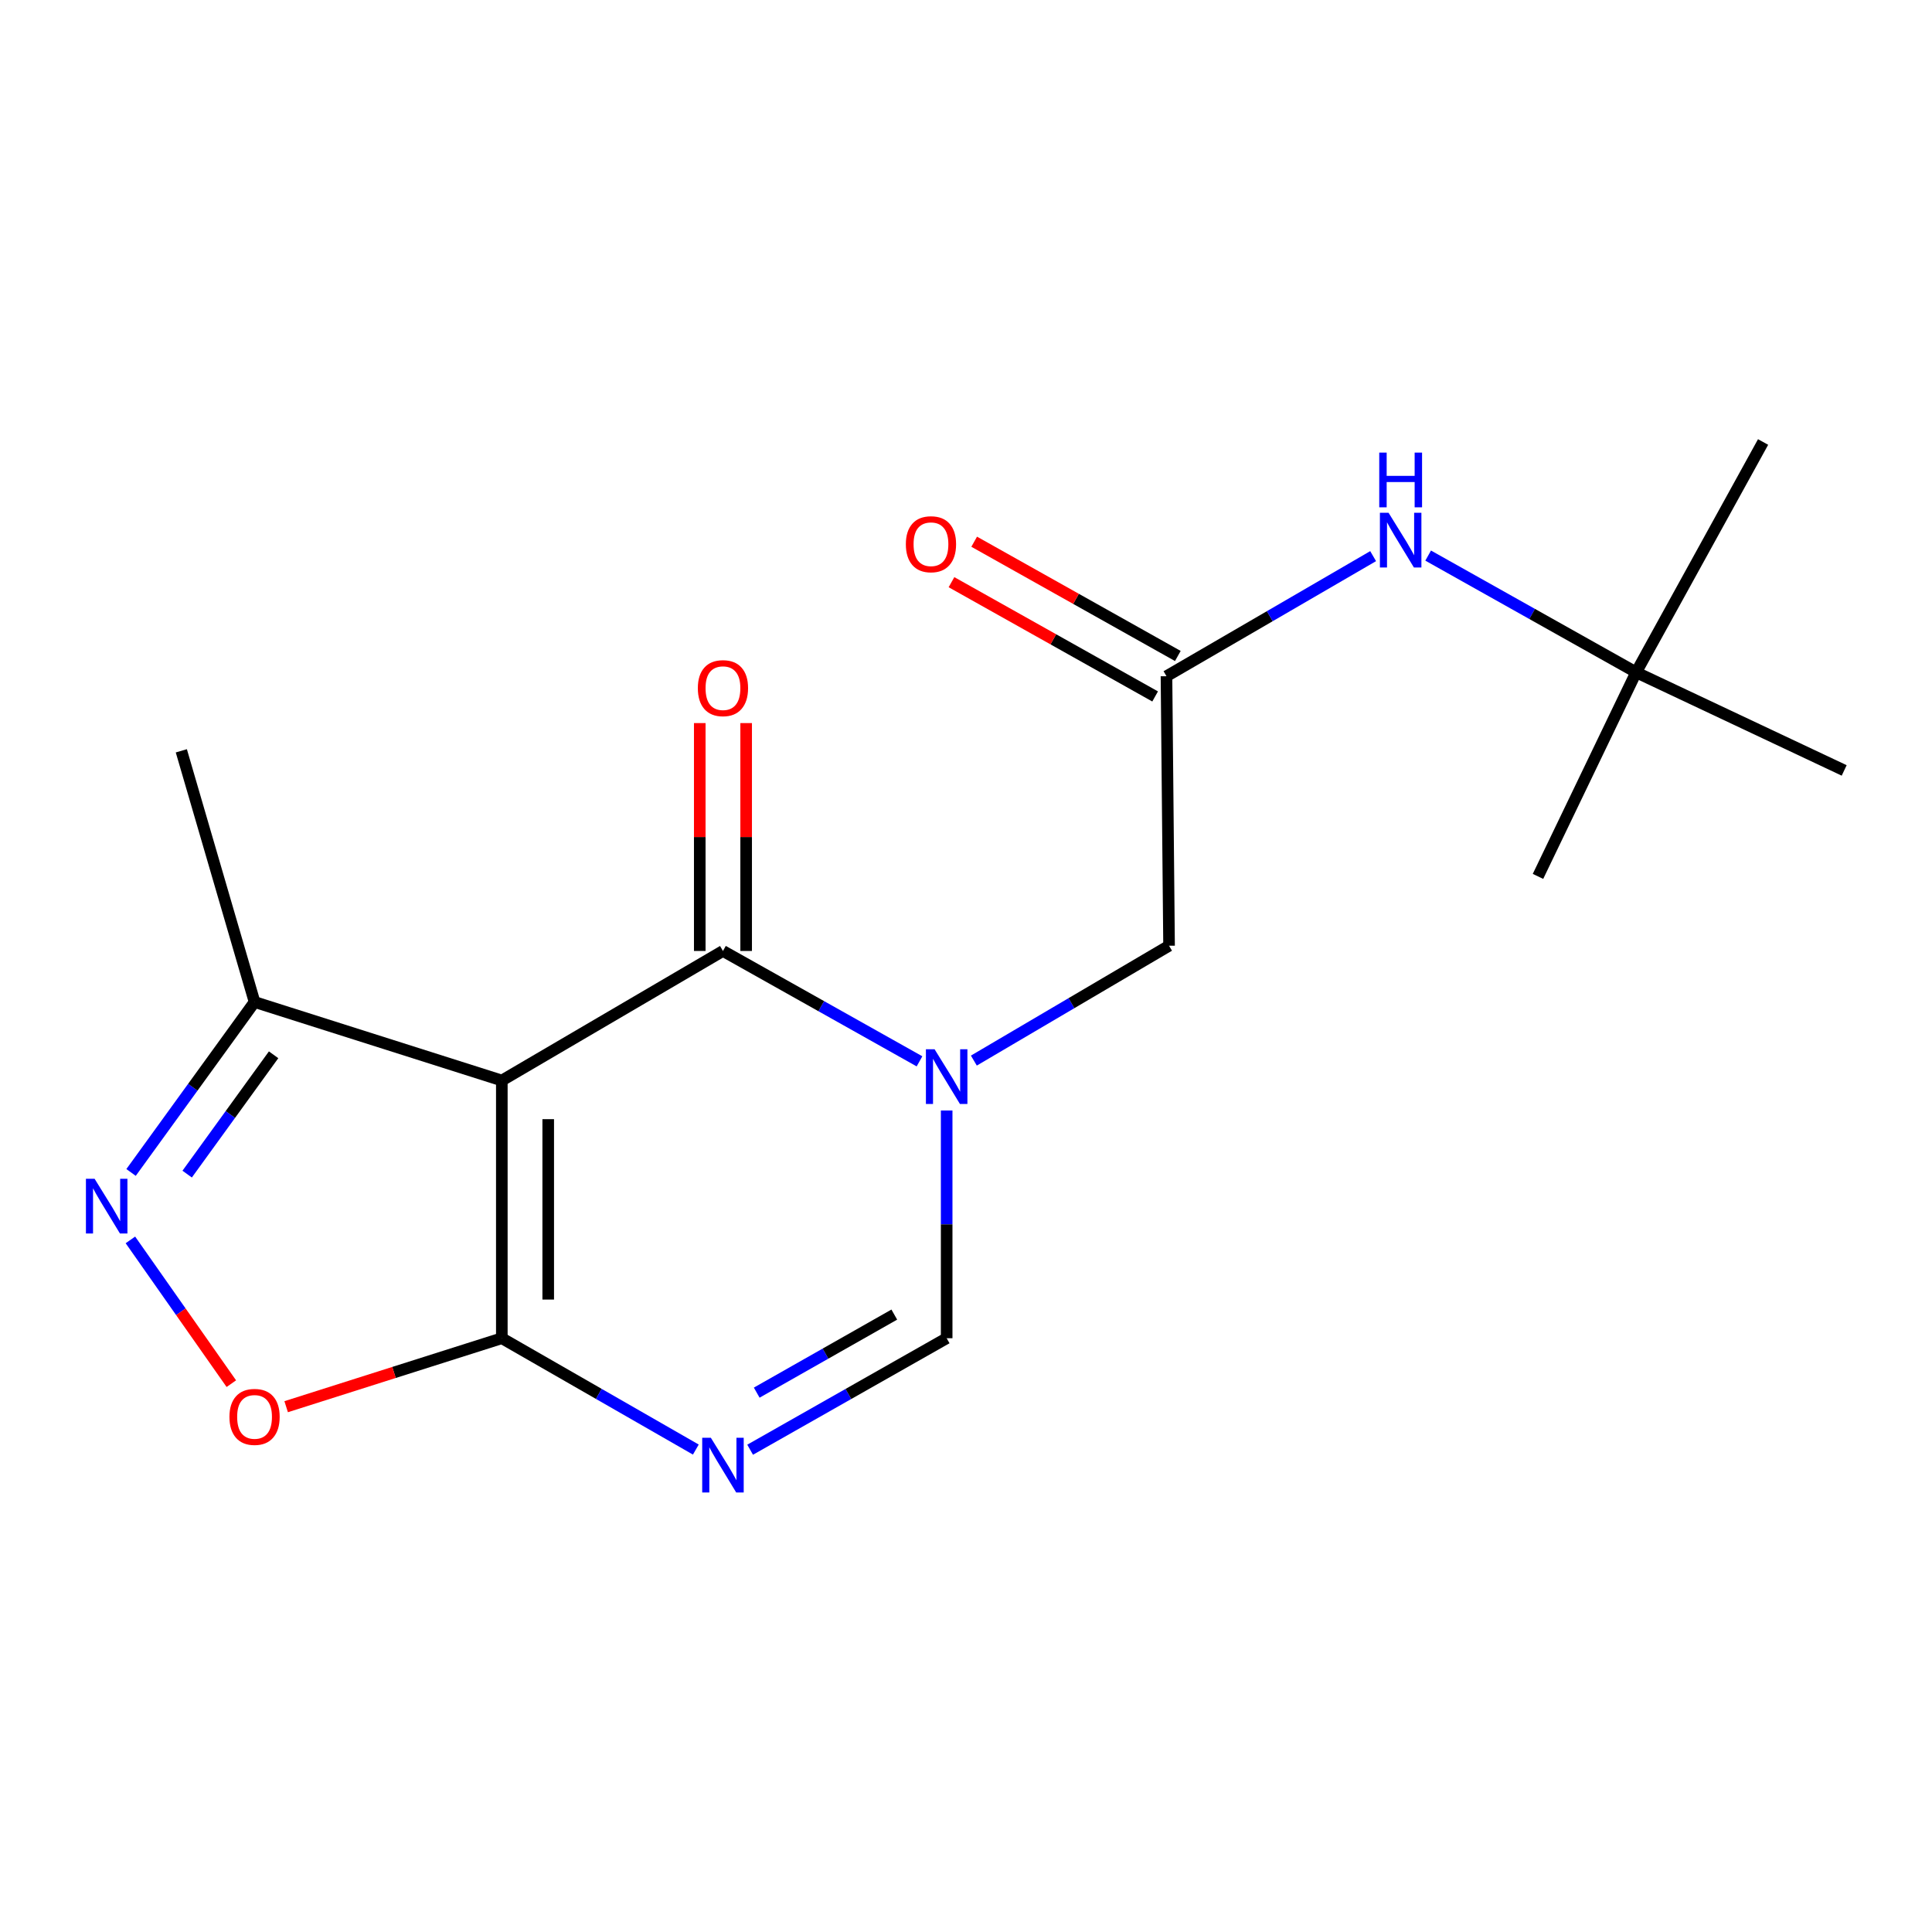 <?xml version='1.0' encoding='iso-8859-1'?>
<svg version='1.1' baseProfile='full'
              xmlns='http://www.w3.org/2000/svg'
                      xmlns:rdkit='http://www.rdkit.org/xml'
                      xmlns:xlink='http://www.w3.org/1999/xlink'
                  xml:space='preserve'
width='1000px' height='1000px' viewBox='0 0 1000 1000'>
<!-- END OF HEADER -->
<rect style='opacity:1.0;fill:#FFFFFF;stroke:none' width='1000' height='1000' x='0' y='0'> </rect>
<path class='bond-1' d='M 259.743,559.272 L 374.201,492.217' style='fill:none;fill-rule:evenodd;stroke:#000000;stroke-width:6px;stroke-linecap:butt;stroke-linejoin:miter;stroke-opacity:1' />
<path class='bond-2' d='M 259.743,559.272 L 259.743,692.661' style='fill:none;fill-rule:evenodd;stroke:#000000;stroke-width:6px;stroke-linecap:butt;stroke-linejoin:miter;stroke-opacity:1' />
<path class='bond-2' d='M 283.758,579.28 L 283.758,672.652' style='fill:none;fill-rule:evenodd;stroke:#000000;stroke-width:6px;stroke-linecap:butt;stroke-linejoin:miter;stroke-opacity:1' />
<path class='bond-7' d='M 259.743,559.272 L 131.758,518.633' style='fill:none;fill-rule:evenodd;stroke:#000000;stroke-width:6px;stroke-linecap:butt;stroke-linejoin:miter;stroke-opacity:1' />
<path class='bond-0' d='M 475.932,549.348 L 425.066,520.782' style='fill:none;fill-rule:evenodd;stroke:#0000FF;stroke-width:6px;stroke-linecap:butt;stroke-linejoin:miter;stroke-opacity:1' />
<path class='bond-0' d='M 425.066,520.782 L 374.201,492.217' style='fill:none;fill-rule:evenodd;stroke:#000000;stroke-width:6px;stroke-linecap:butt;stroke-linejoin:miter;stroke-opacity:1' />
<path class='bond-9' d='M 504.071,548.959 L 554.587,519.234' style='fill:none;fill-rule:evenodd;stroke:#0000FF;stroke-width:6px;stroke-linecap:butt;stroke-linejoin:miter;stroke-opacity:1' />
<path class='bond-9' d='M 554.587,519.234 L 605.103,489.509' style='fill:none;fill-rule:evenodd;stroke:#000000;stroke-width:6px;stroke-linecap:butt;stroke-linejoin:miter;stroke-opacity:1' />
<path class='bond-19' d='M 489.992,574.789 L 489.992,633.725' style='fill:none;fill-rule:evenodd;stroke:#0000FF;stroke-width:6px;stroke-linecap:butt;stroke-linejoin:miter;stroke-opacity:1' />
<path class='bond-19' d='M 489.992,633.725 L 489.992,692.661' style='fill:none;fill-rule:evenodd;stroke:#000000;stroke-width:6px;stroke-linecap:butt;stroke-linejoin:miter;stroke-opacity:1' />
<path class='bond-11' d='M 386.208,492.217 L 386.208,433.243' style='fill:none;fill-rule:evenodd;stroke:#000000;stroke-width:6px;stroke-linecap:butt;stroke-linejoin:miter;stroke-opacity:1' />
<path class='bond-11' d='M 386.208,433.243 L 386.208,374.269' style='fill:none;fill-rule:evenodd;stroke:#FF0000;stroke-width:6px;stroke-linecap:butt;stroke-linejoin:miter;stroke-opacity:1' />
<path class='bond-11' d='M 362.193,492.217 L 362.193,433.243' style='fill:none;fill-rule:evenodd;stroke:#000000;stroke-width:6px;stroke-linecap:butt;stroke-linejoin:miter;stroke-opacity:1' />
<path class='bond-11' d='M 362.193,433.243 L 362.193,374.269' style='fill:none;fill-rule:evenodd;stroke:#FF0000;stroke-width:6px;stroke-linecap:butt;stroke-linejoin:miter;stroke-opacity:1' />
<path class='bond-3' d='M 259.743,692.661 L 309.952,721.479' style='fill:none;fill-rule:evenodd;stroke:#000000;stroke-width:6px;stroke-linecap:butt;stroke-linejoin:miter;stroke-opacity:1' />
<path class='bond-3' d='M 309.952,721.479 L 360.161,750.296' style='fill:none;fill-rule:evenodd;stroke:#0000FF;stroke-width:6px;stroke-linecap:butt;stroke-linejoin:miter;stroke-opacity:1' />
<path class='bond-6' d='M 259.743,692.661 L 203.929,710.383' style='fill:none;fill-rule:evenodd;stroke:#000000;stroke-width:6px;stroke-linecap:butt;stroke-linejoin:miter;stroke-opacity:1' />
<path class='bond-6' d='M 203.929,710.383 L 148.115,728.105' style='fill:none;fill-rule:evenodd;stroke:#FF0000;stroke-width:6px;stroke-linecap:butt;stroke-linejoin:miter;stroke-opacity:1' />
<path class='bond-5' d='M 388.269,750.373 L 439.13,721.517' style='fill:none;fill-rule:evenodd;stroke:#0000FF;stroke-width:6px;stroke-linecap:butt;stroke-linejoin:miter;stroke-opacity:1' />
<path class='bond-5' d='M 439.13,721.517 L 489.992,692.661' style='fill:none;fill-rule:evenodd;stroke:#000000;stroke-width:6px;stroke-linecap:butt;stroke-linejoin:miter;stroke-opacity:1' />
<path class='bond-5' d='M 391.677,720.829 L 427.28,700.629' style='fill:none;fill-rule:evenodd;stroke:#0000FF;stroke-width:6px;stroke-linecap:butt;stroke-linejoin:miter;stroke-opacity:1' />
<path class='bond-5' d='M 427.28,700.629 L 462.883,680.43' style='fill:none;fill-rule:evenodd;stroke:#000000;stroke-width:6px;stroke-linecap:butt;stroke-linejoin:miter;stroke-opacity:1' />
<path class='bond-4' d='M 67.838,606.863 L 99.798,562.748' style='fill:none;fill-rule:evenodd;stroke:#0000FF;stroke-width:6px;stroke-linecap:butt;stroke-linejoin:miter;stroke-opacity:1' />
<path class='bond-4' d='M 99.798,562.748 L 131.758,518.633' style='fill:none;fill-rule:evenodd;stroke:#000000;stroke-width:6px;stroke-linecap:butt;stroke-linejoin:miter;stroke-opacity:1' />
<path class='bond-4' d='M 96.874,607.718 L 119.246,576.837' style='fill:none;fill-rule:evenodd;stroke:#0000FF;stroke-width:6px;stroke-linecap:butt;stroke-linejoin:miter;stroke-opacity:1' />
<path class='bond-4' d='M 119.246,576.837 L 141.617,545.957' style='fill:none;fill-rule:evenodd;stroke:#000000;stroke-width:6px;stroke-linecap:butt;stroke-linejoin:miter;stroke-opacity:1' />
<path class='bond-18' d='M 67.497,641.775 L 93.619,678.979' style='fill:none;fill-rule:evenodd;stroke:#0000FF;stroke-width:6px;stroke-linecap:butt;stroke-linejoin:miter;stroke-opacity:1' />
<path class='bond-18' d='M 93.619,678.979 L 119.74,716.183' style='fill:none;fill-rule:evenodd;stroke:#FF0000;stroke-width:6px;stroke-linecap:butt;stroke-linejoin:miter;stroke-opacity:1' />
<path class='bond-14' d='M 131.758,518.633 L 93.854,388.62' style='fill:none;fill-rule:evenodd;stroke:#000000;stroke-width:6px;stroke-linecap:butt;stroke-linejoin:miter;stroke-opacity:1' />
<path class='bond-8' d='M 603.769,350.009 L 605.103,489.509' style='fill:none;fill-rule:evenodd;stroke:#000000;stroke-width:6px;stroke-linecap:butt;stroke-linejoin:miter;stroke-opacity:1' />
<path class='bond-10' d='M 603.769,350.009 L 657.251,318.933' style='fill:none;fill-rule:evenodd;stroke:#000000;stroke-width:6px;stroke-linecap:butt;stroke-linejoin:miter;stroke-opacity:1' />
<path class='bond-10' d='M 657.251,318.933 L 710.732,287.856' style='fill:none;fill-rule:evenodd;stroke:#0000FF;stroke-width:6px;stroke-linecap:butt;stroke-linejoin:miter;stroke-opacity:1' />
<path class='bond-12' d='M 609.645,339.538 L 556.941,309.964' style='fill:none;fill-rule:evenodd;stroke:#000000;stroke-width:6px;stroke-linecap:butt;stroke-linejoin:miter;stroke-opacity:1' />
<path class='bond-12' d='M 556.941,309.964 L 504.237,280.391' style='fill:none;fill-rule:evenodd;stroke:#FF0000;stroke-width:6px;stroke-linecap:butt;stroke-linejoin:miter;stroke-opacity:1' />
<path class='bond-12' d='M 597.893,360.481 L 545.189,330.907' style='fill:none;fill-rule:evenodd;stroke:#000000;stroke-width:6px;stroke-linecap:butt;stroke-linejoin:miter;stroke-opacity:1' />
<path class='bond-12' d='M 545.189,330.907 L 492.486,301.334' style='fill:none;fill-rule:evenodd;stroke:#FF0000;stroke-width:6px;stroke-linecap:butt;stroke-linejoin:miter;stroke-opacity:1' />
<path class='bond-13' d='M 739.212,287.569 L 793.039,317.782' style='fill:none;fill-rule:evenodd;stroke:#0000FF;stroke-width:6px;stroke-linecap:butt;stroke-linejoin:miter;stroke-opacity:1' />
<path class='bond-13' d='M 793.039,317.782 L 846.866,347.995' style='fill:none;fill-rule:evenodd;stroke:#000000;stroke-width:6px;stroke-linecap:butt;stroke-linejoin:miter;stroke-opacity:1' />
<path class='bond-15' d='M 846.866,347.995 L 796.061,453.62' style='fill:none;fill-rule:evenodd;stroke:#000000;stroke-width:6px;stroke-linecap:butt;stroke-linejoin:miter;stroke-opacity:1' />
<path class='bond-16' d='M 846.866,347.995 L 954.545,398.773' style='fill:none;fill-rule:evenodd;stroke:#000000;stroke-width:6px;stroke-linecap:butt;stroke-linejoin:miter;stroke-opacity:1' />
<path class='bond-17' d='M 846.866,347.995 L 912.573,228.774' style='fill:none;fill-rule:evenodd;stroke:#000000;stroke-width:6px;stroke-linecap:butt;stroke-linejoin:miter;stroke-opacity:1' />
<path  class='atom-1' d='M 483.732 543.084
L 493.012 558.084
Q 493.932 559.564, 495.412 562.244
Q 496.892 564.924, 496.972 565.084
L 496.972 543.084
L 500.732 543.084
L 500.732 571.404
L 496.852 571.404
L 486.892 555.004
Q 485.732 553.084, 484.492 550.884
Q 483.292 548.684, 482.932 548.004
L 482.932 571.404
L 479.252 571.404
L 479.252 543.084
L 483.732 543.084
' fill='#0000FF'/>
<path  class='atom-4' d='M 367.941 744.194
L 377.221 759.194
Q 378.141 760.674, 379.621 763.354
Q 381.101 766.034, 381.181 766.194
L 381.181 744.194
L 384.941 744.194
L 384.941 772.514
L 381.061 772.514
L 371.101 756.114
Q 369.941 754.194, 368.701 751.994
Q 367.501 749.794, 367.141 749.114
L 367.141 772.514
L 363.461 772.514
L 363.461 744.194
L 367.941 744.194
' fill='#0000FF'/>
<path  class='atom-5' d='M 48.957 610.125
L 58.237 625.125
Q 59.157 626.605, 60.637 629.285
Q 62.117 631.965, 62.197 632.125
L 62.197 610.125
L 65.957 610.125
L 65.957 638.445
L 62.077 638.445
L 52.117 622.045
Q 50.957 620.125, 49.717 617.925
Q 48.517 615.725, 48.157 615.045
L 48.157 638.445
L 44.477 638.445
L 44.477 610.125
L 48.957 610.125
' fill='#0000FF'/>
<path  class='atom-7' d='M 118.758 733.379
Q 118.758 726.579, 122.118 722.779
Q 125.478 718.979, 131.758 718.979
Q 138.038 718.979, 141.398 722.779
Q 144.758 726.579, 144.758 733.379
Q 144.758 740.259, 141.358 744.179
Q 137.958 748.059, 131.758 748.059
Q 125.518 748.059, 122.118 744.179
Q 118.758 740.299, 118.758 733.379
M 131.758 744.859
Q 136.078 744.859, 138.398 741.979
Q 140.758 739.059, 140.758 733.379
Q 140.758 727.819, 138.398 725.019
Q 136.078 722.179, 131.758 722.179
Q 127.438 722.179, 125.078 724.979
Q 122.758 727.779, 122.758 733.379
Q 122.758 739.099, 125.078 741.979
Q 127.438 744.859, 131.758 744.859
' fill='#FF0000'/>
<path  class='atom-11' d='M 718.717 265.419
L 727.997 280.419
Q 728.917 281.899, 730.397 284.579
Q 731.877 287.259, 731.957 287.419
L 731.957 265.419
L 735.717 265.419
L 735.717 293.739
L 731.837 293.739
L 721.877 277.339
Q 720.717 275.419, 719.477 273.219
Q 718.277 271.019, 717.917 270.339
L 717.917 293.739
L 714.237 293.739
L 714.237 265.419
L 718.717 265.419
' fill='#0000FF'/>
<path  class='atom-11' d='M 713.897 234.267
L 717.737 234.267
L 717.737 246.307
L 732.217 246.307
L 732.217 234.267
L 736.057 234.267
L 736.057 262.587
L 732.217 262.587
L 732.217 249.507
L 717.737 249.507
L 717.737 262.587
L 713.897 262.587
L 713.897 234.267
' fill='#0000FF'/>
<path  class='atom-12' d='M 361.201 356.186
Q 361.201 349.386, 364.561 345.586
Q 367.921 341.786, 374.201 341.786
Q 380.481 341.786, 383.841 345.586
Q 387.201 349.386, 387.201 356.186
Q 387.201 363.066, 383.801 366.986
Q 380.401 370.866, 374.201 370.866
Q 367.961 370.866, 364.561 366.986
Q 361.201 363.106, 361.201 356.186
M 374.201 367.666
Q 378.521 367.666, 380.841 364.786
Q 383.201 361.866, 383.201 356.186
Q 383.201 350.626, 380.841 347.826
Q 378.521 344.986, 374.201 344.986
Q 369.881 344.986, 367.521 347.786
Q 365.201 350.586, 365.201 356.186
Q 365.201 361.906, 367.521 364.786
Q 369.881 367.666, 374.201 367.666
' fill='#FF0000'/>
<path  class='atom-13' d='M 468.867 281.687
Q 468.867 274.887, 472.227 271.087
Q 475.587 267.287, 481.867 267.287
Q 488.147 267.287, 491.507 271.087
Q 494.867 274.887, 494.867 281.687
Q 494.867 288.567, 491.467 292.487
Q 488.067 296.367, 481.867 296.367
Q 475.627 296.367, 472.227 292.487
Q 468.867 288.607, 468.867 281.687
M 481.867 293.167
Q 486.187 293.167, 488.507 290.287
Q 490.867 287.367, 490.867 281.687
Q 490.867 276.127, 488.507 273.327
Q 486.187 270.487, 481.867 270.487
Q 477.547 270.487, 475.187 273.287
Q 472.867 276.087, 472.867 281.687
Q 472.867 287.407, 475.187 290.287
Q 477.547 293.167, 481.867 293.167
' fill='#FF0000'/>
</svg>
